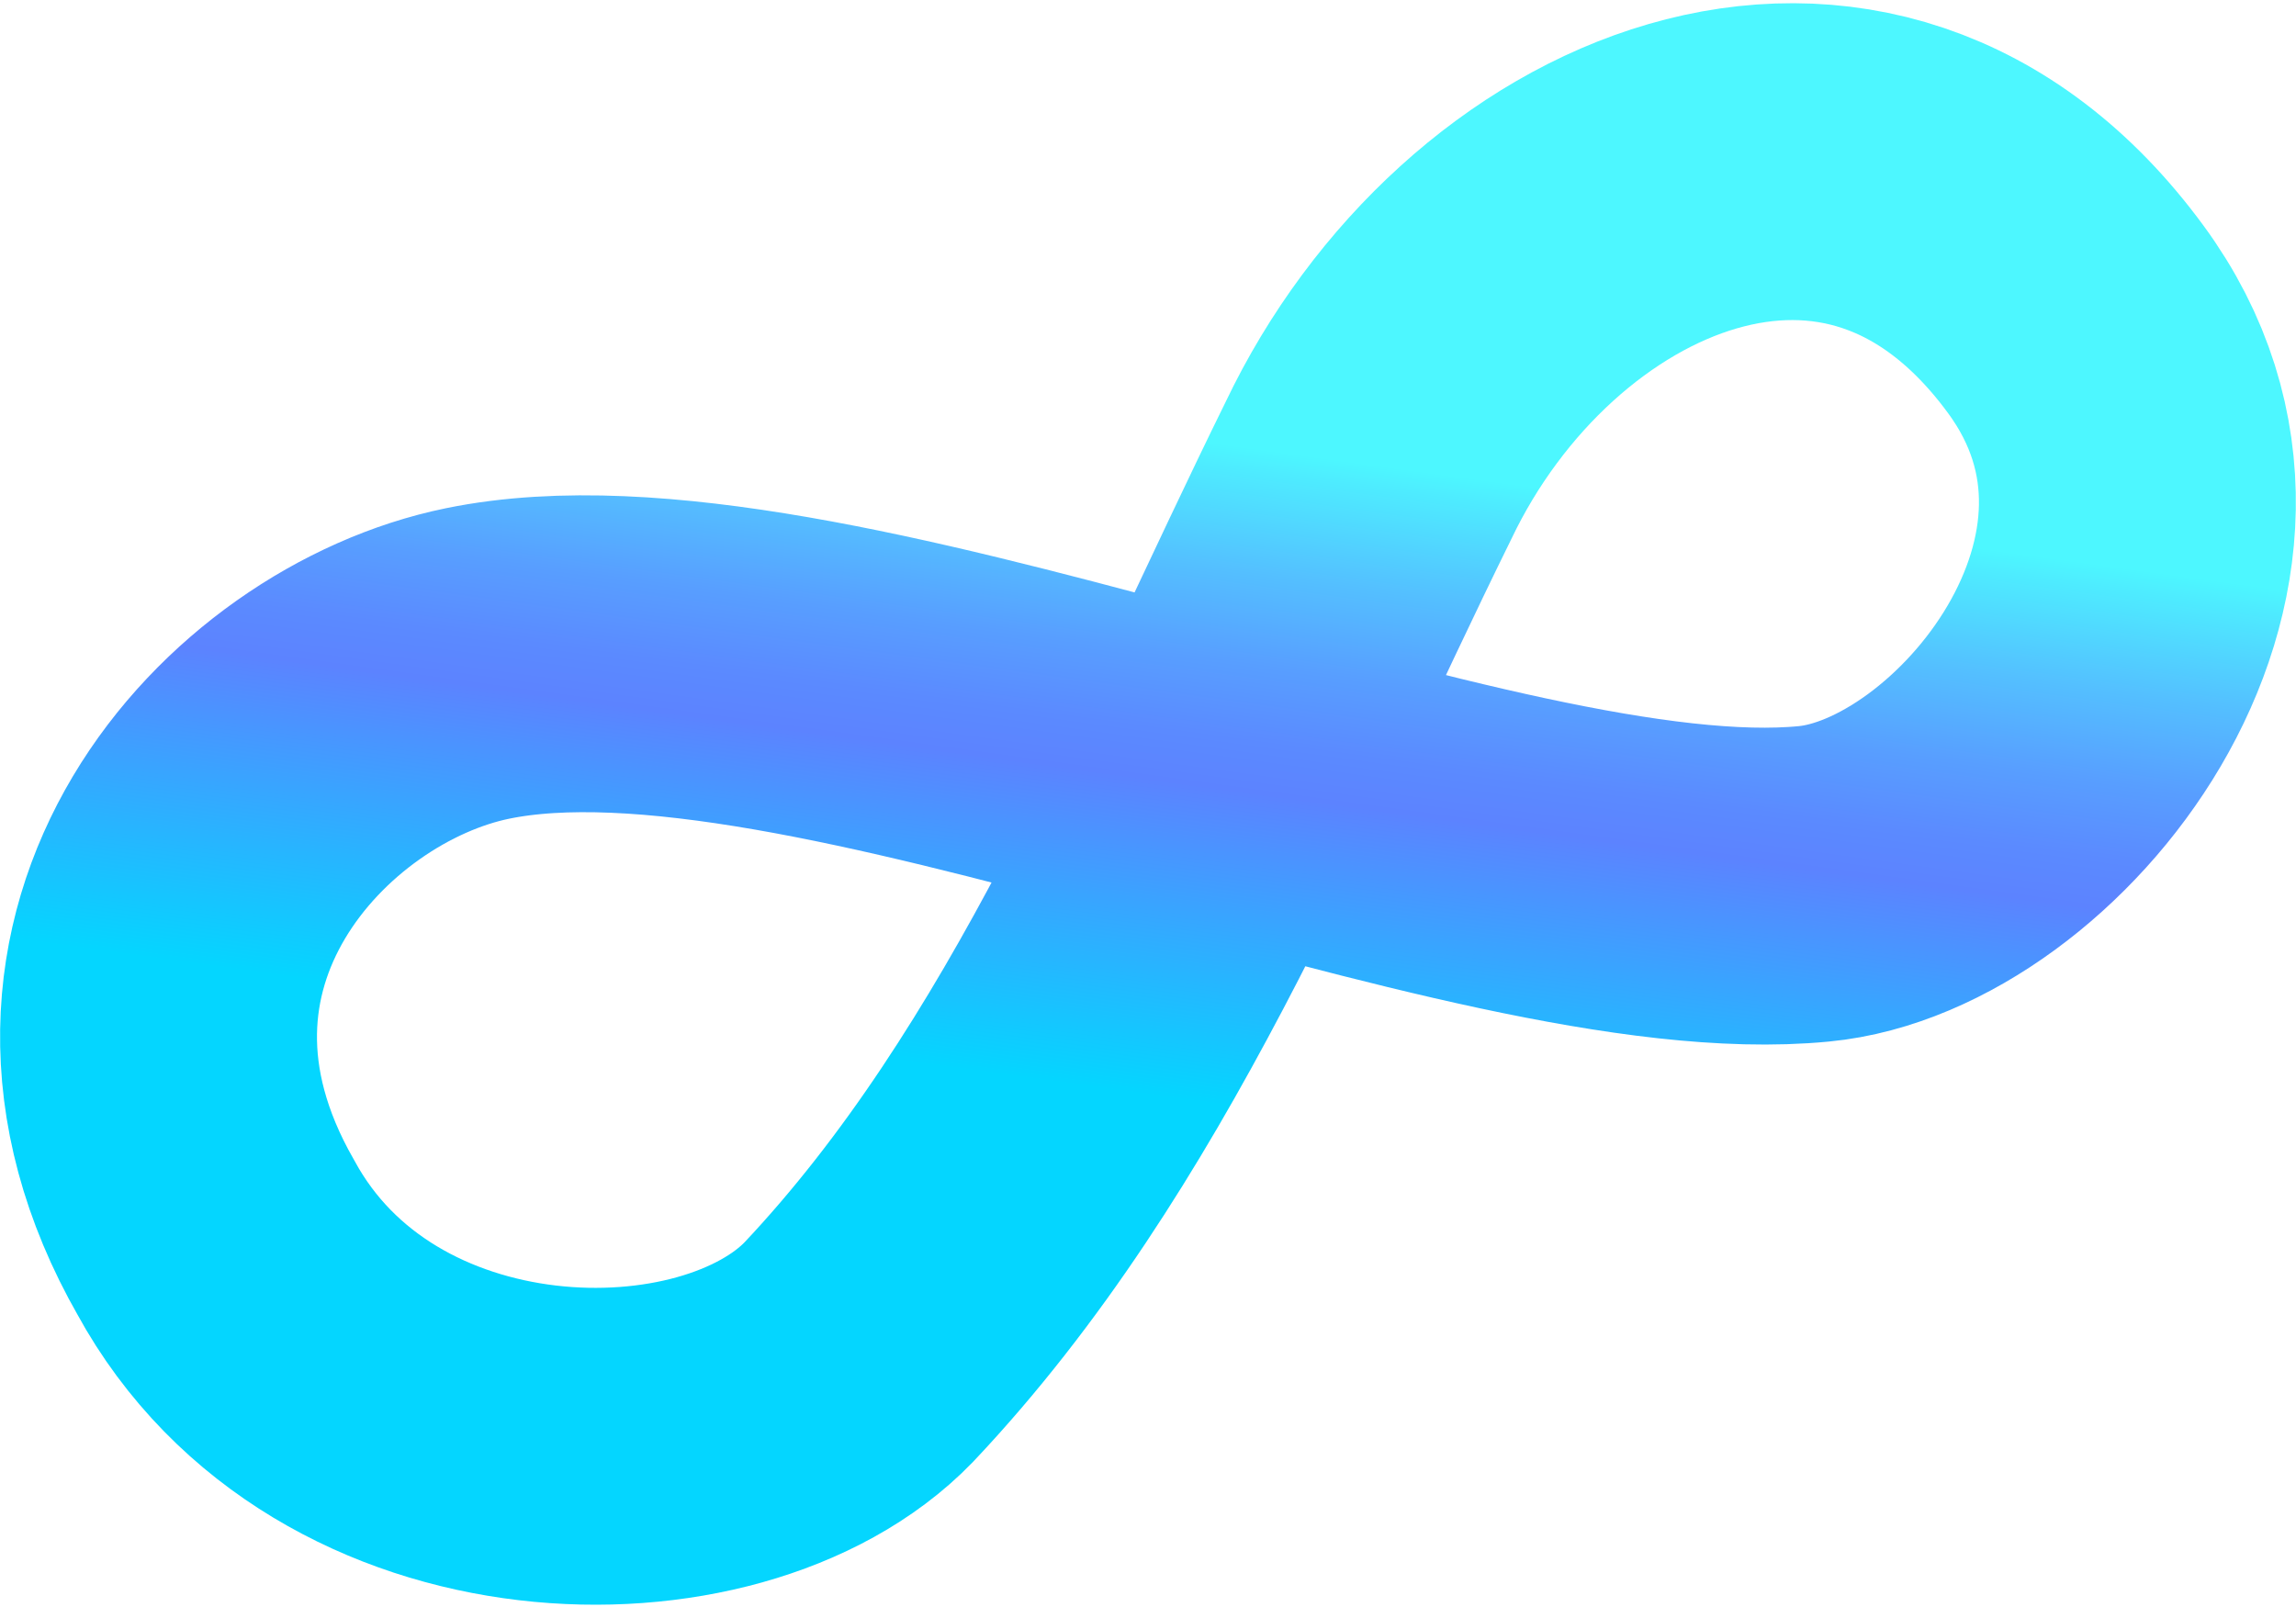 <svg width="50" height="35" viewBox="0 0 50 35" fill="none" xmlns="http://www.w3.org/2000/svg">
<g clip-path="url(#clip0_2928_4232)">
<path d="M4.7 26.95C1.1 20.65 6 15.35 10.4 14.45C17.7 12.95 32.3 19.95 39.5 19.25C43.7 18.85 49.1 12.25 45.2 6.95C40.5 0.55 32.8 3.95 29.8 10.25C26.5 16.95 23.7 24.15 18.7 29.45C15.7 32.55 7.7 32.45 4.7 26.95Z" stroke="url(#paint0_linear_2928_4232)" stroke-width="6.901" stroke-miterlimit="10"/>
</g>
<defs>
<linearGradient id="paint0_linear_2928_4232" x1="26.404" y1="37.09" x2="31.666" y2="-1.23" gradientUnits="userSpaceOnUse">
<stop offset="0.334" stop-color="#04D6FF"/>
<stop offset="0.511" stop-color="#5C83FF"/>
<stop offset="0.539" stop-color="#5B8AFF"/>
<stop offset="0.582" stop-color="#589EFF"/>
<stop offset="0.633" stop-color="#54BFFF"/>
<stop offset="0.691" stop-color="#4EECFF"/>
<stop offset="0.703" stop-color="#4DF7FF"/>
</linearGradient>
<clipPath id="clip0_2928_4232">
<rect width="50" height="34.9" fill="white" transform="translate(0 0.05)"/>
</clipPath>
</defs>
</svg>
